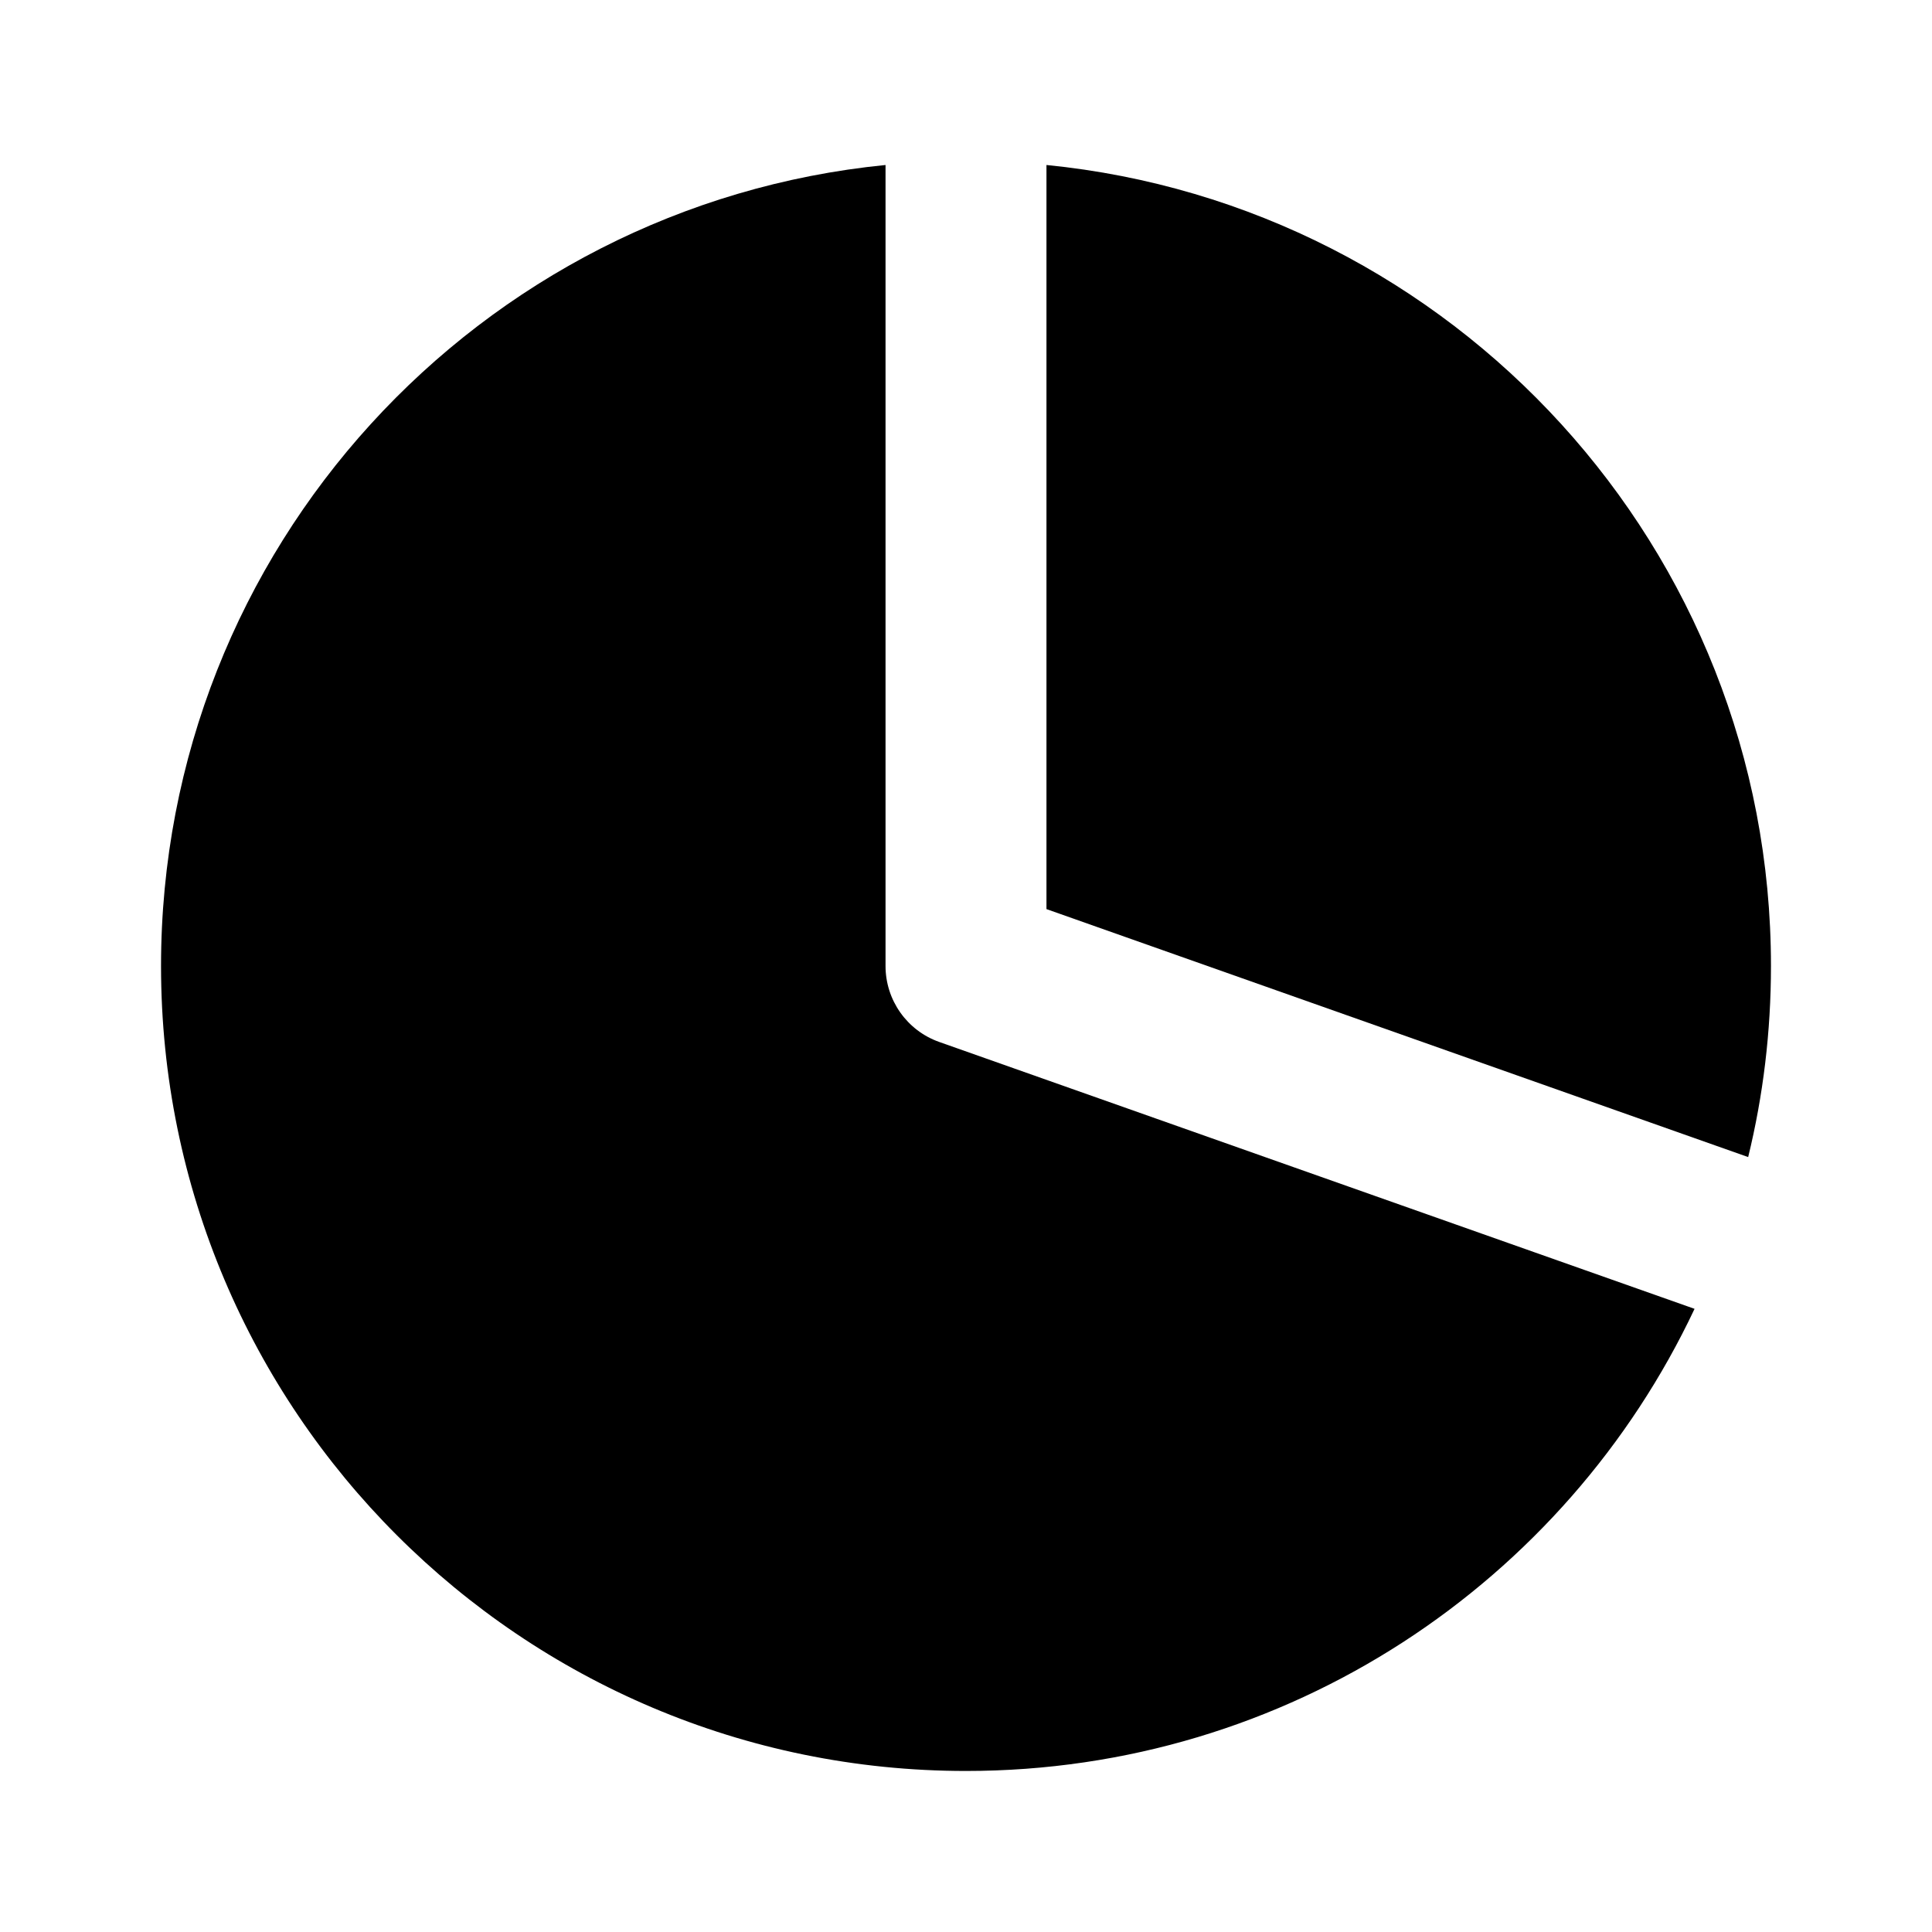 <svg xmlns="http://www.w3.org/2000/svg" fill="none" viewBox="0 0 20 20" height="20" width="20">
<path fill="black" d="M18.097 11.978C18.252 11.344 18.333 10.681 18.333 10C18.333 5.679 15.044 2.126 10.833 1.708V9.411L18.097 11.978Z"></path>
<path fill="black" d="M17.542 13.549L9.722 10.786C9.389 10.668 9.167 10.353 9.167 10V1.708C4.956 2.126 1.667 5.679 1.667 10C1.667 14.602 5.398 18.333 10 18.333C13.333 18.333 16.209 16.377 17.542 13.549Z"></path>
</svg>
